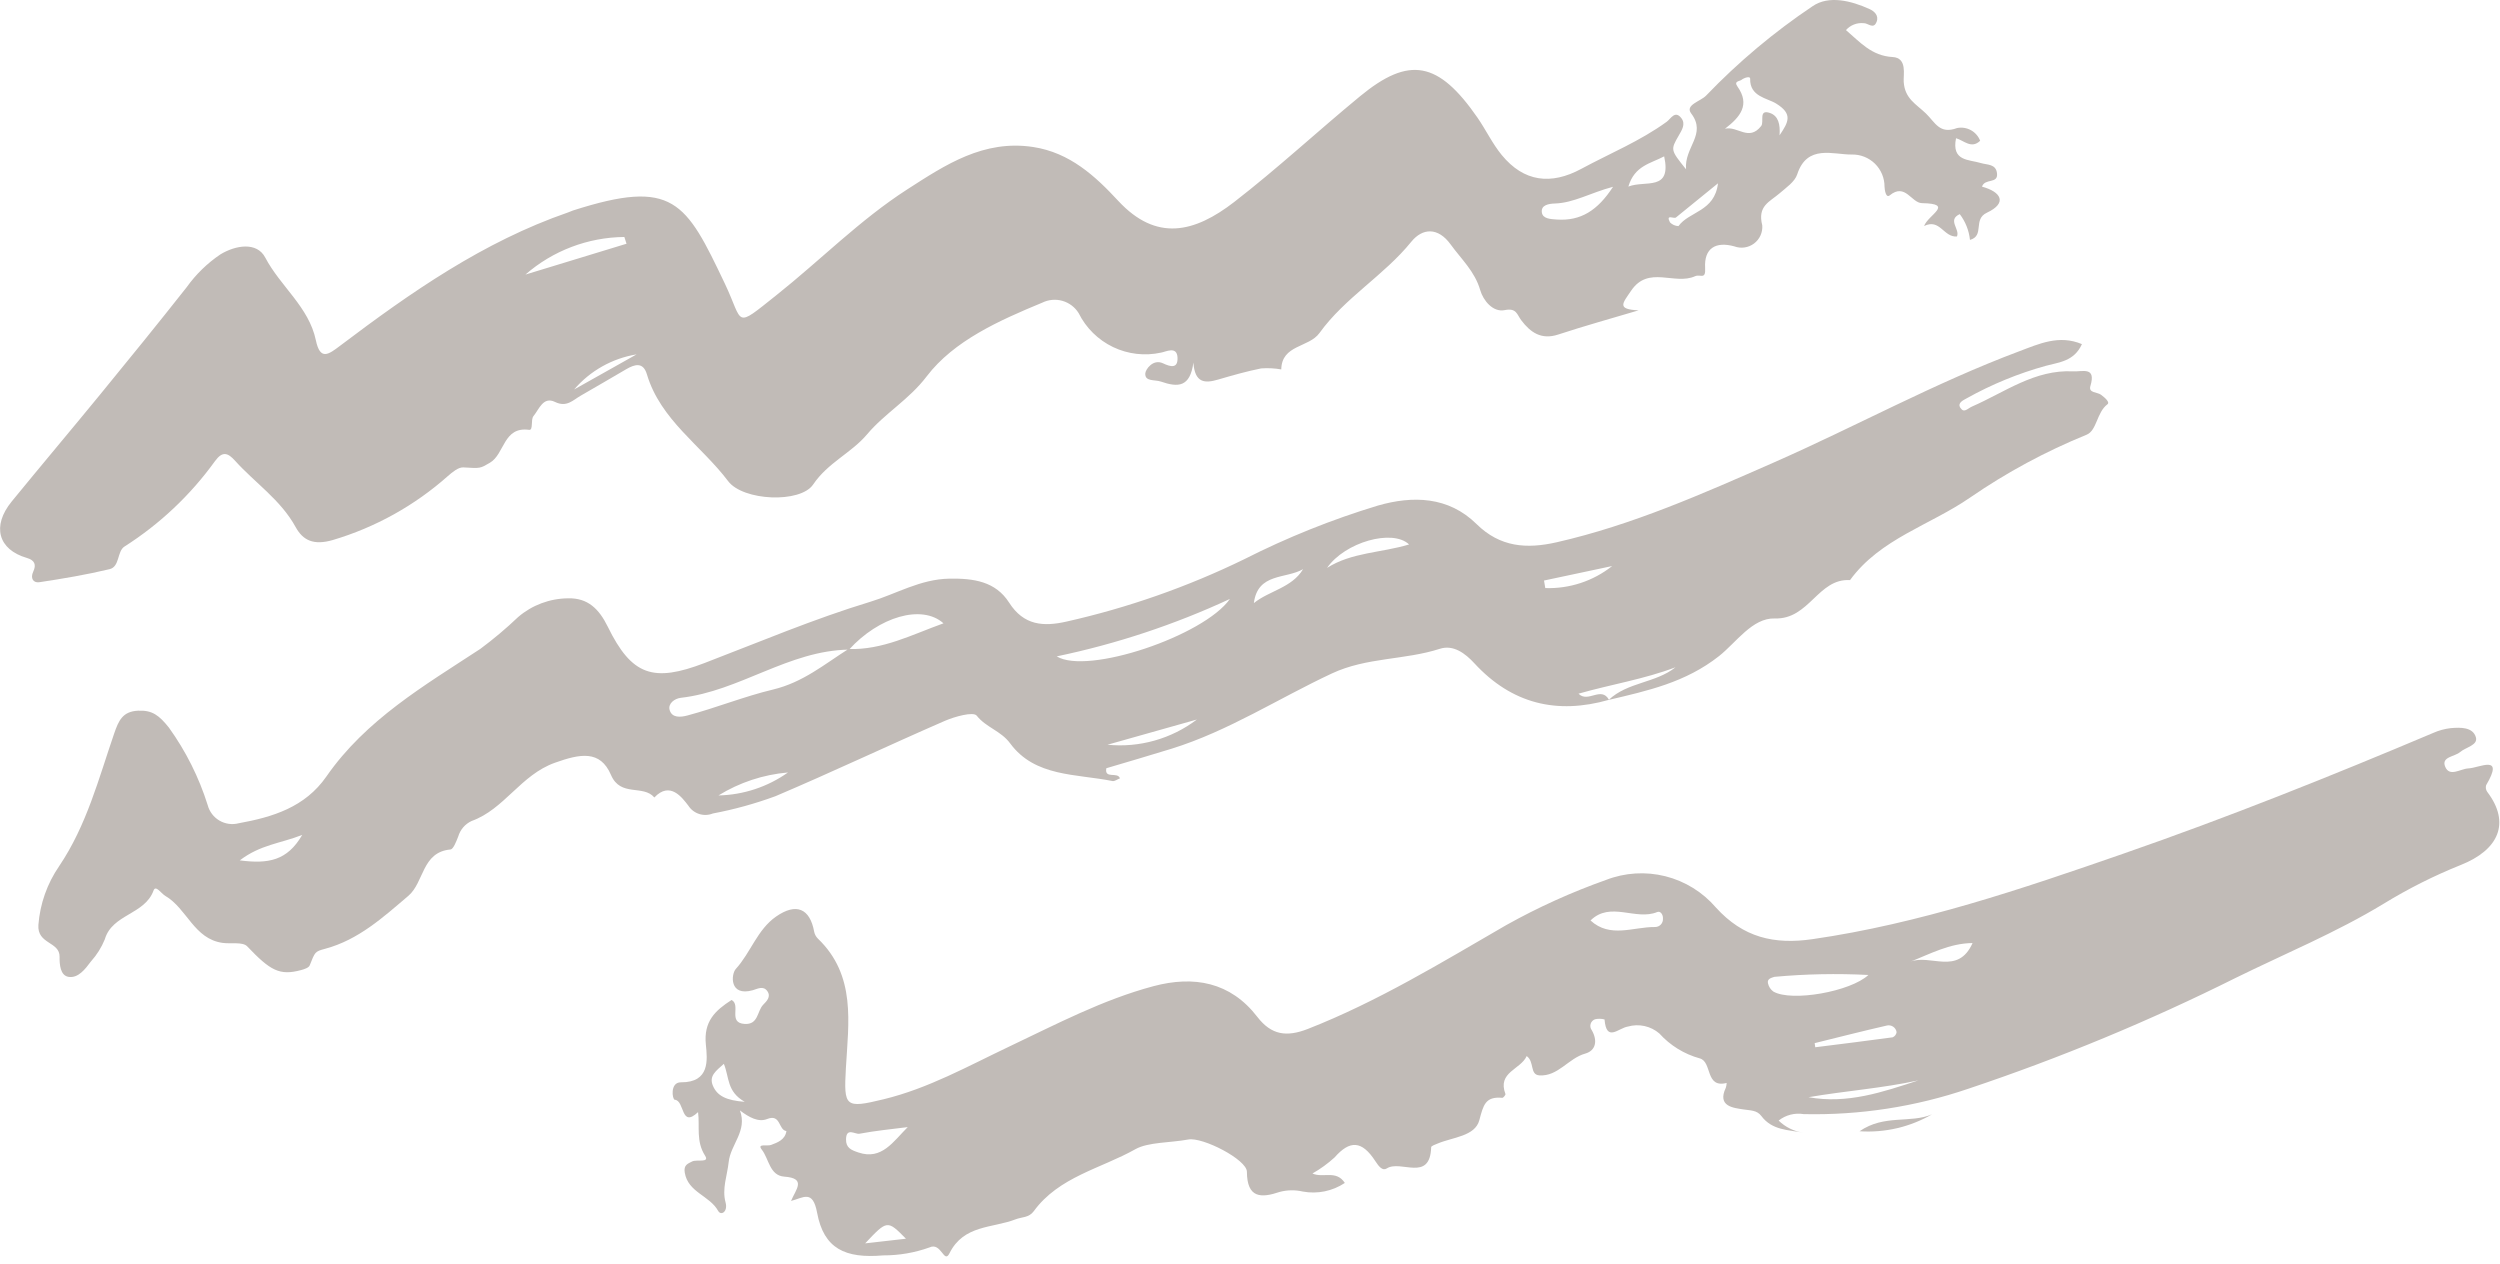 <?xml version="1.0" encoding="UTF-8"?> <svg xmlns="http://www.w3.org/2000/svg" width="259" height="131" viewBox="0 0 259 131" fill="none"> <g clip-path="url(#clip0)"> <path d="M174.674 17.537C174.474 15.237 176.849 13.916 175.206 11.752C174.533 10.866 176.194 10.497 176.76 9.896C180.093 6.423 183.791 3.319 187.79 0.639C189.463 -0.506 191.774 0.07 193.698 0.946C194.15 1.151 194.668 1.589 194.422 2.246C194.101 3.105 193.522 2.363 193.061 2.401C192.723 2.368 192.381 2.416 192.065 2.541C191.749 2.665 191.467 2.863 191.242 3.118C192.685 4.345 193.887 5.79 196.072 5.908C197.615 5.991 197.172 7.743 197.224 8.479C197.338 10.234 198.514 10.779 199.524 11.755C200.495 12.69 200.933 13.945 202.757 13.264C203.246 13.168 203.754 13.248 204.191 13.489C204.627 13.73 204.965 14.118 205.144 14.583C204.231 15.462 203.465 14.553 202.644 14.319C202.164 16.725 203.97 16.509 205.228 16.895C205.88 17.095 206.787 16.965 206.892 17.97C207.008 19.084 205.639 18.435 205.335 19.337C207.312 19.872 208.005 21.024 205.841 22.037C204.363 22.729 205.641 24.416 204.089 24.855C203.988 23.884 203.622 22.96 203.031 22.183C201.704 22.789 203.091 23.754 202.736 24.502C201.348 24.602 200.98 22.602 199.336 23.417C199.752 22.254 202.512 21.105 199.121 21.046C198.014 21.026 197.391 18.919 195.779 20.236C195.365 20.575 195.246 19.62 195.237 19.342C195.239 18.899 195.152 18.459 194.982 18.05C194.811 17.641 194.561 17.27 194.245 16.959C193.928 16.649 193.553 16.405 193.141 16.241C192.729 16.078 192.288 15.999 191.845 16.009C189.939 16.037 187.214 14.909 186.191 18.064C185.94 18.837 185.044 19.438 184.365 20.028C183.351 20.909 182.047 21.318 182.571 23.35C182.598 23.709 182.534 24.069 182.385 24.397C182.236 24.725 182.007 25.011 181.719 25.227C181.432 25.444 181.094 25.584 180.738 25.636C180.381 25.688 180.018 25.65 179.68 25.525C177.738 24.984 176.531 25.725 176.651 27.759C176.726 29.029 176.16 28.369 175.611 28.616C173.484 29.575 170.776 27.463 168.986 30.116C168.104 31.421 167.447 32.044 169.759 32.152C166.981 32.98 164.184 33.752 161.431 34.658C159.675 35.237 158.548 34.429 157.604 33.181C157.143 32.572 157.119 31.881 155.884 32.129C154.673 32.376 153.663 31.139 153.35 30.054C152.791 28.114 151.39 26.849 150.286 25.324C148.973 23.51 147.364 23.624 146.215 25.04C143.371 28.553 139.335 30.835 136.696 34.503C135.596 36.028 132.786 35.695 132.739 38.272C132.051 38.15 131.351 38.115 130.655 38.167C129.155 38.467 127.671 38.892 126.197 39.323C124.856 39.716 123.786 39.723 123.636 37.565C123.29 40.128 122.046 40.145 120.273 39.533C119.63 39.311 118.601 39.559 118.652 38.687C118.677 38.261 119.465 37.154 120.491 37.641C121.291 38.021 122.034 38.194 121.991 37.06C121.947 35.8 120.755 36.46 120.291 36.529C118.615 36.899 116.863 36.697 115.314 35.956C113.766 35.214 112.51 33.976 111.747 32.438C111.364 31.82 110.765 31.367 110.065 31.168C109.366 30.969 108.618 31.038 107.967 31.361C103.523 33.199 98.826 35.292 96.007 38.99C94.165 41.415 91.682 42.8 89.826 45C88.207 46.923 85.761 47.937 84.244 50.192C82.923 52.157 76.986 51.904 75.434 49.846C72.643 46.146 68.434 43.521 67.019 38.779C66.63 37.473 65.758 37.739 64.877 38.25C63.308 39.159 61.751 40.089 60.177 40.983C59.36 41.445 58.718 42.236 57.496 41.64C56.274 41.044 55.85 42.403 55.269 43.107C54.958 43.484 55.274 44.595 54.812 44.532C52.124 44.167 52.294 47.044 50.751 47.943C49.732 48.537 49.784 48.534 48.008 48.423C47.49 48.391 46.866 48.913 46.408 49.312C42.966 52.372 38.893 54.637 34.478 55.947C32.508 56.517 31.395 56.003 30.627 54.604C29.077 51.775 26.421 50.035 24.349 47.729C23.626 46.929 23.065 46.683 22.274 47.771C19.738 51.29 16.555 54.294 12.896 56.622C12.121 57.115 12.419 58.709 11.357 58.964C8.957 59.54 6.519 59.948 4.079 60.318C3.448 60.413 3.12 59.912 3.442 59.225C3.785 58.494 3.588 58.037 2.781 57.802C-0.198 56.935 -0.867 54.502 1.215 51.951C4.239 48.251 7.327 44.593 10.357 40.893C13.387 37.193 16.386 33.5 19.34 29.755C20.292 28.422 21.475 27.27 22.833 26.355C24.405 25.401 26.61 25.026 27.48 26.684C29.049 29.673 32 31.802 32.722 35.246C33.172 37.397 34.047 36.716 35.228 35.825C42.555 30.289 50.062 25.048 58.852 22.007C59.024 21.948 59.187 21.865 59.36 21.807C69.779 18.469 71.041 20.867 75.098 29.39C77.077 33.548 75.998 34.108 80.439 30.576C84.985 26.963 89.08 22.783 93.987 19.623C97.956 17.066 101.908 14.442 107.049 15.232C110.828 15.813 113.464 18.232 115.849 20.809C119.802 25.069 123.743 24.116 127.87 20.921C132.353 17.451 136.522 13.578 140.902 9.972C146.002 5.772 149.024 6.352 153.069 12.192C153.945 13.458 154.612 14.884 155.584 16.065C157.871 18.846 160.676 19.192 163.817 17.495C166.781 15.895 169.917 14.617 172.671 12.615C173.088 12.315 173.538 11.373 174.201 12.257C174.647 12.851 174.243 13.478 173.926 14.027C173.061 15.526 173.053 15.522 174.674 17.537ZM184.361 14.019C185.305 12.626 185.748 11.803 184.002 10.724C183.079 10.153 181.268 10.018 181.316 8.157C181.325 7.841 180.682 8.063 180.416 8.274C180.211 8.434 179.596 8.392 180.003 8.967C181.333 10.846 180.303 12.115 178.708 13.337C180.008 13.023 181.172 14.685 182.454 13.06C182.799 12.623 182.148 11.291 183.36 11.702C184.236 12 184.446 12.876 184.361 14.019V14.019ZM64.907 25.251C64.833 25.017 64.757 24.784 64.683 24.551C60.912 24.587 57.278 25.968 54.435 28.446L64.907 25.251ZM167.114 19.351C164.752 19.977 163.054 21.021 161.082 21.084C160.482 21.104 159.612 21.222 159.738 22.024C159.838 22.669 160.644 22.701 161.3 22.745C163.752 22.907 165.509 21.821 167.114 19.347V19.351ZM168.697 19.33C170.453 18.637 173.209 19.873 172.408 16.198C171.015 16.942 169.344 17.152 168.7 19.326L168.697 19.33ZM177.983 18.991C176.289 20.369 174.962 21.452 173.63 22.53C173.414 22.704 172.535 22.13 173.011 23.039C173.244 23.274 173.557 23.412 173.888 23.425C174.988 21.891 177.647 21.931 177.983 18.987V18.991ZM59.477 40.352L65.951 36.713C63.431 37.125 61.138 38.414 59.477 40.352V40.352Z" fill="#C1BBB7"></path> <path d="M166.691 72.5C161.285 74.049 156.613 72.91 152.753 68.725C151.795 67.685 150.573 66.762 149.167 67.216C145.514 68.394 141.594 68.084 137.987 69.768C132.444 72.357 127.266 75.737 121.372 77.568C119.141 78.261 116.896 78.909 114.615 79.589C114.396 80.752 115.809 79.916 116.024 80.639C115.749 80.739 115.475 80.962 115.255 80.917C111.508 80.156 107.229 80.51 104.655 77.017C103.686 75.702 102.161 75.374 101.186 74.14C100.842 73.706 98.918 74.232 97.876 74.686C92.009 77.24 86.227 79.986 80.338 82.486C78.23 83.261 76.061 83.86 73.853 84.276C73.402 84.458 72.902 84.477 72.438 84.329C71.975 84.182 71.577 83.878 71.314 83.469C70.677 82.643 69.421 80.891 67.791 82.619C66.634 81.257 64.291 82.602 63.3 80.288C62.178 77.665 60.079 78.099 57.5 79.016C53.933 80.284 52.267 83.83 48.863 85.053C48.531 85.205 48.235 85.427 47.996 85.703C47.757 85.979 47.58 86.303 47.476 86.653C47.276 87.153 46.976 87.977 46.666 88.006C43.689 88.282 43.951 91.406 42.308 92.806C39.692 95.032 37.136 97.37 33.682 98.294C32.607 98.581 32.644 98.617 32.082 100.02C31.982 100.263 31.518 100.413 31.193 100.5C28.964 101.1 28.007 100.562 25.609 98.041C25.15 97.558 23.939 97.802 23.078 97.686C20.097 97.286 19.37 94.12 17.121 92.812C16.706 92.57 16.128 91.651 15.91 92.252C14.998 94.77 11.622 94.69 10.858 97.315C10.516 98.155 10.03 98.929 9.424 99.603C8.832 100.395 8.108 101.363 7.1 101.203C6.242 101.065 6.161 99.916 6.173 99.124C6.197 97.53 3.827 97.837 3.979 95.807C4.148 93.63 4.888 91.535 6.126 89.736C8.978 85.509 10.215 80.686 11.826 75.997C12.288 74.651 12.705 73.706 14.295 73.628C15.787 73.554 16.495 74.128 17.495 75.374C19.256 77.821 20.615 80.535 21.518 83.412C21.695 84.084 22.131 84.659 22.731 85.011C23.33 85.363 24.044 85.464 24.718 85.292C28.246 84.65 31.595 83.641 33.818 80.441C37.903 74.559 43.938 71.041 49.764 67.223C51.137 66.204 52.445 65.102 53.682 63.923C55.127 62.685 56.963 61.999 58.866 61.986C60.895 61.94 62.054 63.072 62.966 64.927C65.448 69.998 67.687 70.727 73.003 68.684C78.703 66.5 84.339 64.11 90.166 62.343C92.857 61.527 95.346 60.002 98.337 59.949C100.869 59.905 103.137 60.231 104.545 62.431C106.065 64.813 108.113 64.931 110.477 64.399C116.85 62.965 123.035 60.795 128.907 57.934C133.352 55.68 137.987 53.819 142.757 52.375C146.357 51.343 150.057 51.417 152.973 54.295C155.411 56.695 158.159 56.889 161.279 56.178C169.12 54.39 176.419 51.142 183.726 47.932C192.253 44.185 200.434 39.671 209.178 36.398C211.252 35.622 213.31 34.65 215.688 35.651C214.876 37.451 213.288 37.529 211.96 37.896C209.093 38.687 206.331 39.82 203.736 41.273C203.405 41.459 202.752 41.737 203.1 42.257C203.484 42.832 203.815 42.329 204.313 42.112C207.697 40.637 210.795 38.268 214.765 38.473C215.748 38.524 217.181 37.944 216.565 39.992C216.343 40.727 217.273 40.607 217.658 40.892C218.043 41.177 218.619 41.667 218.331 41.884C217.207 42.73 217.248 44.598 216.17 45.038C211.926 46.765 207.881 48.946 204.107 51.545C199.975 54.406 194.792 55.804 191.663 60.099C188.343 59.899 187.448 64.187 183.871 64.072C181.55 63.997 179.877 66.56 178.09 67.972C174.613 70.714 170.676 71.564 166.661 72.511C168.614 70.654 171.521 70.778 173.586 69.128C170.336 70.366 166.911 70.9 163.534 71.865C164.516 72.872 165.886 71.05 166.691 72.5ZM87.962 67.3C81.702 67.386 76.624 71.6 70.531 72.294C69.882 72.368 69.182 72.894 69.375 73.56C69.618 74.398 70.514 74.312 71.222 74.123C74.21 73.323 77.122 72.145 80.082 71.437C83.193 70.693 85.401 68.82 87.901 67.237C91.433 67.357 94.465 65.753 97.745 64.576C95.51 62.568 91.047 63.9 87.962 67.3ZM127.416 62.052C121.683 64.713 115.664 66.709 109.476 68C112.637 69.952 124.715 65.881 127.416 62.056V62.052ZM145.978 56.403C144.263 54.771 139.328 56.169 137.484 58.833C140.037 57.214 143.07 57.283 145.978 56.407V56.403ZM24.84 89.135C27.803 89.52 29.76 89.169 31.31 86.498C29 87.4 26.987 87.5 24.84 89.135ZM129.9 62.48C131.487 61.195 133.84 60.9 135 58.964C133.213 60 130.3 59.324 129.9 62.48ZM114.732 77.154C118.04 77.483 121.351 76.549 124 74.54L114.732 77.154ZM81.632 80.027C79.079 80.247 76.613 81.062 74.432 82.408C77.017 82.352 79.526 81.522 81.636 80.027H81.632ZM159.96 60.143L160.091 60.925C162.598 61.009 165.054 60.2 167.021 58.642L159.96 60.143Z" fill="#C1BBB7"></path> <path d="M135.969 121.573C137.06 122.082 138.424 121.167 139.324 122.553C138.043 123.406 136.48 123.726 134.967 123.444C134.18 123.261 133.36 123.274 132.579 123.482C130.649 124.135 129.193 124.143 129.179 121.394C129.179 120.139 124.592 117.774 123.104 118.053C121.254 118.4 118.95 118.311 117.624 119.058C114.062 121.064 109.699 121.911 107.1 125.478C106.6 126.167 105.868 126.069 105.222 126.32C102.835 127.249 99.837 126.872 98.367 129.839C97.792 130.999 97.527 128.639 96.281 129.239C94.75 129.786 93.136 130.063 91.51 130.058C87.556 130.401 85.344 129.366 84.651 125.634C84.199 123.203 83.223 124.094 81.951 124.417C82.442 123.228 83.591 122.068 81.251 121.899C79.724 121.788 79.665 120.045 78.919 119.099C78.396 118.437 79.485 118.765 79.874 118.619C80.548 118.367 81.335 118.086 81.474 117.178C80.635 117.078 80.91 115.356 79.474 115.931C78.574 116.293 77.595 115.755 76.655 115.038C77.455 117.174 75.683 118.552 75.49 120.398C75.347 121.77 74.78 123.154 75.168 124.569C75.433 125.533 74.698 125.985 74.4 125.448C73.515 123.854 71.282 123.54 70.941 121.487C70.807 120.687 71.252 120.563 71.709 120.326C72.166 120.089 73.547 120.51 73.049 119.734C72.082 118.224 72.515 116.716 72.319 115.217C70.496 116.929 70.967 114.017 69.901 113.932C69.651 113.912 69.381 112.118 70.546 112.127C73.564 112.151 73.285 109.772 73.128 108.227C72.881 105.819 74.09 104.689 75.792 103.597C76.792 104.12 75.372 105.97 77.147 106.08C78.586 106.169 78.426 104.749 79.068 104.09C79.417 103.731 79.913 103.26 79.489 102.672C79.065 102.084 78.451 102.458 77.989 102.587C75.529 103.274 75.742 100.917 76.227 100.387C77.78 98.677 78.455 96.306 80.408 94.951C82.479 93.513 83.908 94.098 84.35 96.533C84.404 96.798 84.535 97.041 84.726 97.233C88.718 101.055 87.898 105.962 87.634 110.666C87.408 114.685 87.55 114.852 91.534 113.886C96.176 112.761 100.298 110.444 104.547 108.428C109.44 106.107 114.247 103.568 119.503 102.167C123.678 101.055 127.471 101.727 130.261 105.351C131.719 107.245 133.303 107.451 135.482 106.602C142.738 103.76 149.352 99.71 156.055 95.836C159.358 93.991 162.811 92.428 166.377 91.163C168.338 90.401 170.486 90.267 172.526 90.778C174.566 91.29 176.398 92.422 177.767 94.018C180.596 97.138 183.808 97.871 187.767 97.298C198.872 95.692 209.423 92.105 219.95 88.45C230.81 84.681 241.482 80.411 252.071 75.935C252.651 75.675 253.267 75.506 253.898 75.435C254.898 75.349 256.18 75.314 256.498 76.369C256.753 77.208 255.449 77.41 254.859 77.919C254.295 78.405 252.889 78.397 253.322 79.433C253.781 80.533 254.889 79.644 255.727 79.607C256.869 79.557 259.501 78.077 257.563 81.347C257.528 81.464 257.521 81.587 257.541 81.706C257.561 81.826 257.608 81.94 257.679 82.039C260.122 85.255 258.869 88.06 254.914 89.62C252.146 90.733 249.476 92.077 246.932 93.636C242.009 96.623 236.71 98.802 231.587 101.325C222.65 105.786 213.412 109.615 203.941 112.786C198.445 114.661 192.661 115.553 186.855 115.422C186.401 115.346 185.936 115.367 185.49 115.482C185.044 115.598 184.627 115.805 184.267 116.092C184.959 116.766 185.845 117.205 186.801 117.345C185.257 117.045 183.591 117.109 182.476 115.619C182.009 114.994 181.327 115.052 180.602 114.934C179.623 114.775 177.865 114.649 178.794 112.692C178.845 112.53 178.875 112.362 178.881 112.192C176.629 112.771 177.409 109.992 176.089 109.647C174.478 109.202 173.028 108.307 171.908 107.067C171.467 106.687 170.938 106.423 170.37 106.298C169.801 106.173 169.211 106.192 168.651 106.352C167.663 106.504 166.426 108.017 166.23 105.615C165.909 105.53 165.572 105.523 165.248 105.595C165.139 105.633 165.041 105.696 164.961 105.779C164.881 105.862 164.822 105.963 164.789 106.073C164.755 106.184 164.749 106.3 164.769 106.414C164.789 106.527 164.836 106.634 164.906 106.726C165.536 107.818 165.329 108.846 164.225 109.154C162.476 109.642 161.413 111.541 159.473 111.408C158.463 111.338 158.99 109.989 158.164 109.408C157.536 110.821 155.098 111.06 155.964 113.343C155.996 113.426 155.741 113.743 155.639 113.734C153.88 113.573 153.677 114.477 153.26 116.05C152.816 117.725 150.505 117.81 148.945 118.469C148.701 118.569 148.274 118.715 148.27 118.85C148.154 122.516 145.109 120.12 143.67 121.05C143.229 121.334 142.841 120.844 142.492 120.305C141.086 118.133 139.839 118.115 138.262 119.911C137.562 120.549 136.793 121.106 135.969 121.573V121.573ZM193.569 101.008C190.32 100.839 187.064 100.904 183.824 101.201C183.476 101.313 183.056 101.418 183.163 101.873C183.238 102.217 183.437 102.521 183.722 102.727C185.62 103.818 191.721 102.727 193.567 101.008H193.569ZM164.779 95.362C166.808 97.224 169.198 96.021 171.454 96.039C171.567 96.041 171.679 96.02 171.783 95.977C171.887 95.933 171.981 95.869 172.059 95.787C172.137 95.705 172.197 95.609 172.235 95.502C172.274 95.396 172.29 95.284 172.282 95.171C172.308 94.78 172.038 94.345 171.692 94.487C169.445 95.41 166.843 93.33 164.777 95.362H164.779ZM94.042 116.767C92.371 116.983 90.69 117.14 89.042 117.454C88.595 117.539 87.681 116.772 87.649 118.012C87.625 118.926 88.184 119.146 88.942 119.4C91.356 120.211 92.537 118.261 94.042 116.767ZM198.751 111.925C194.995 112.747 191.144 113.018 187.359 113.67C191.38 114.4 195.061 113.137 198.751 111.925ZM188 108.068L188.06 108.496C190.734 108.16 193.41 107.832 196.08 107.466C196.188 107.42 196.283 107.346 196.354 107.253C196.426 107.159 196.472 107.049 196.488 106.932C196.471 106.819 196.432 106.711 196.372 106.614C196.311 106.518 196.232 106.434 196.138 106.37C196.044 106.305 195.938 106.26 195.826 106.239C195.714 106.217 195.599 106.218 195.488 106.243C192.983 106.817 190.492 107.453 188 108.068ZM204.358 97.7C201.976 97.722 199.969 98.827 197.876 99.646C199.97 98.784 202.83 101.111 204.358 97.7ZM74.991 110.213C74.184 110.943 73.415 111.458 73.863 112.497C74.311 113.536 75.237 114.005 77.154 114.149C75.271 113.075 75.569 111.611 74.991 110.213ZM93.856 128.331C91.927 126.379 91.927 126.379 89.63 128.813L93.856 128.331Z" fill="#C1BBB7"></path> <path d="M200.158 115.444C197.885 116.762 195.271 117.373 192.65 117.198C195.205 115.424 197.913 116.409 200.158 115.444Z" fill="#C1BBB7"></path> </g> <defs> <clipPath id="clip0"> <rect width="258.947" height="130.164" fill="white"></rect> </clipPath> </defs> </svg> 